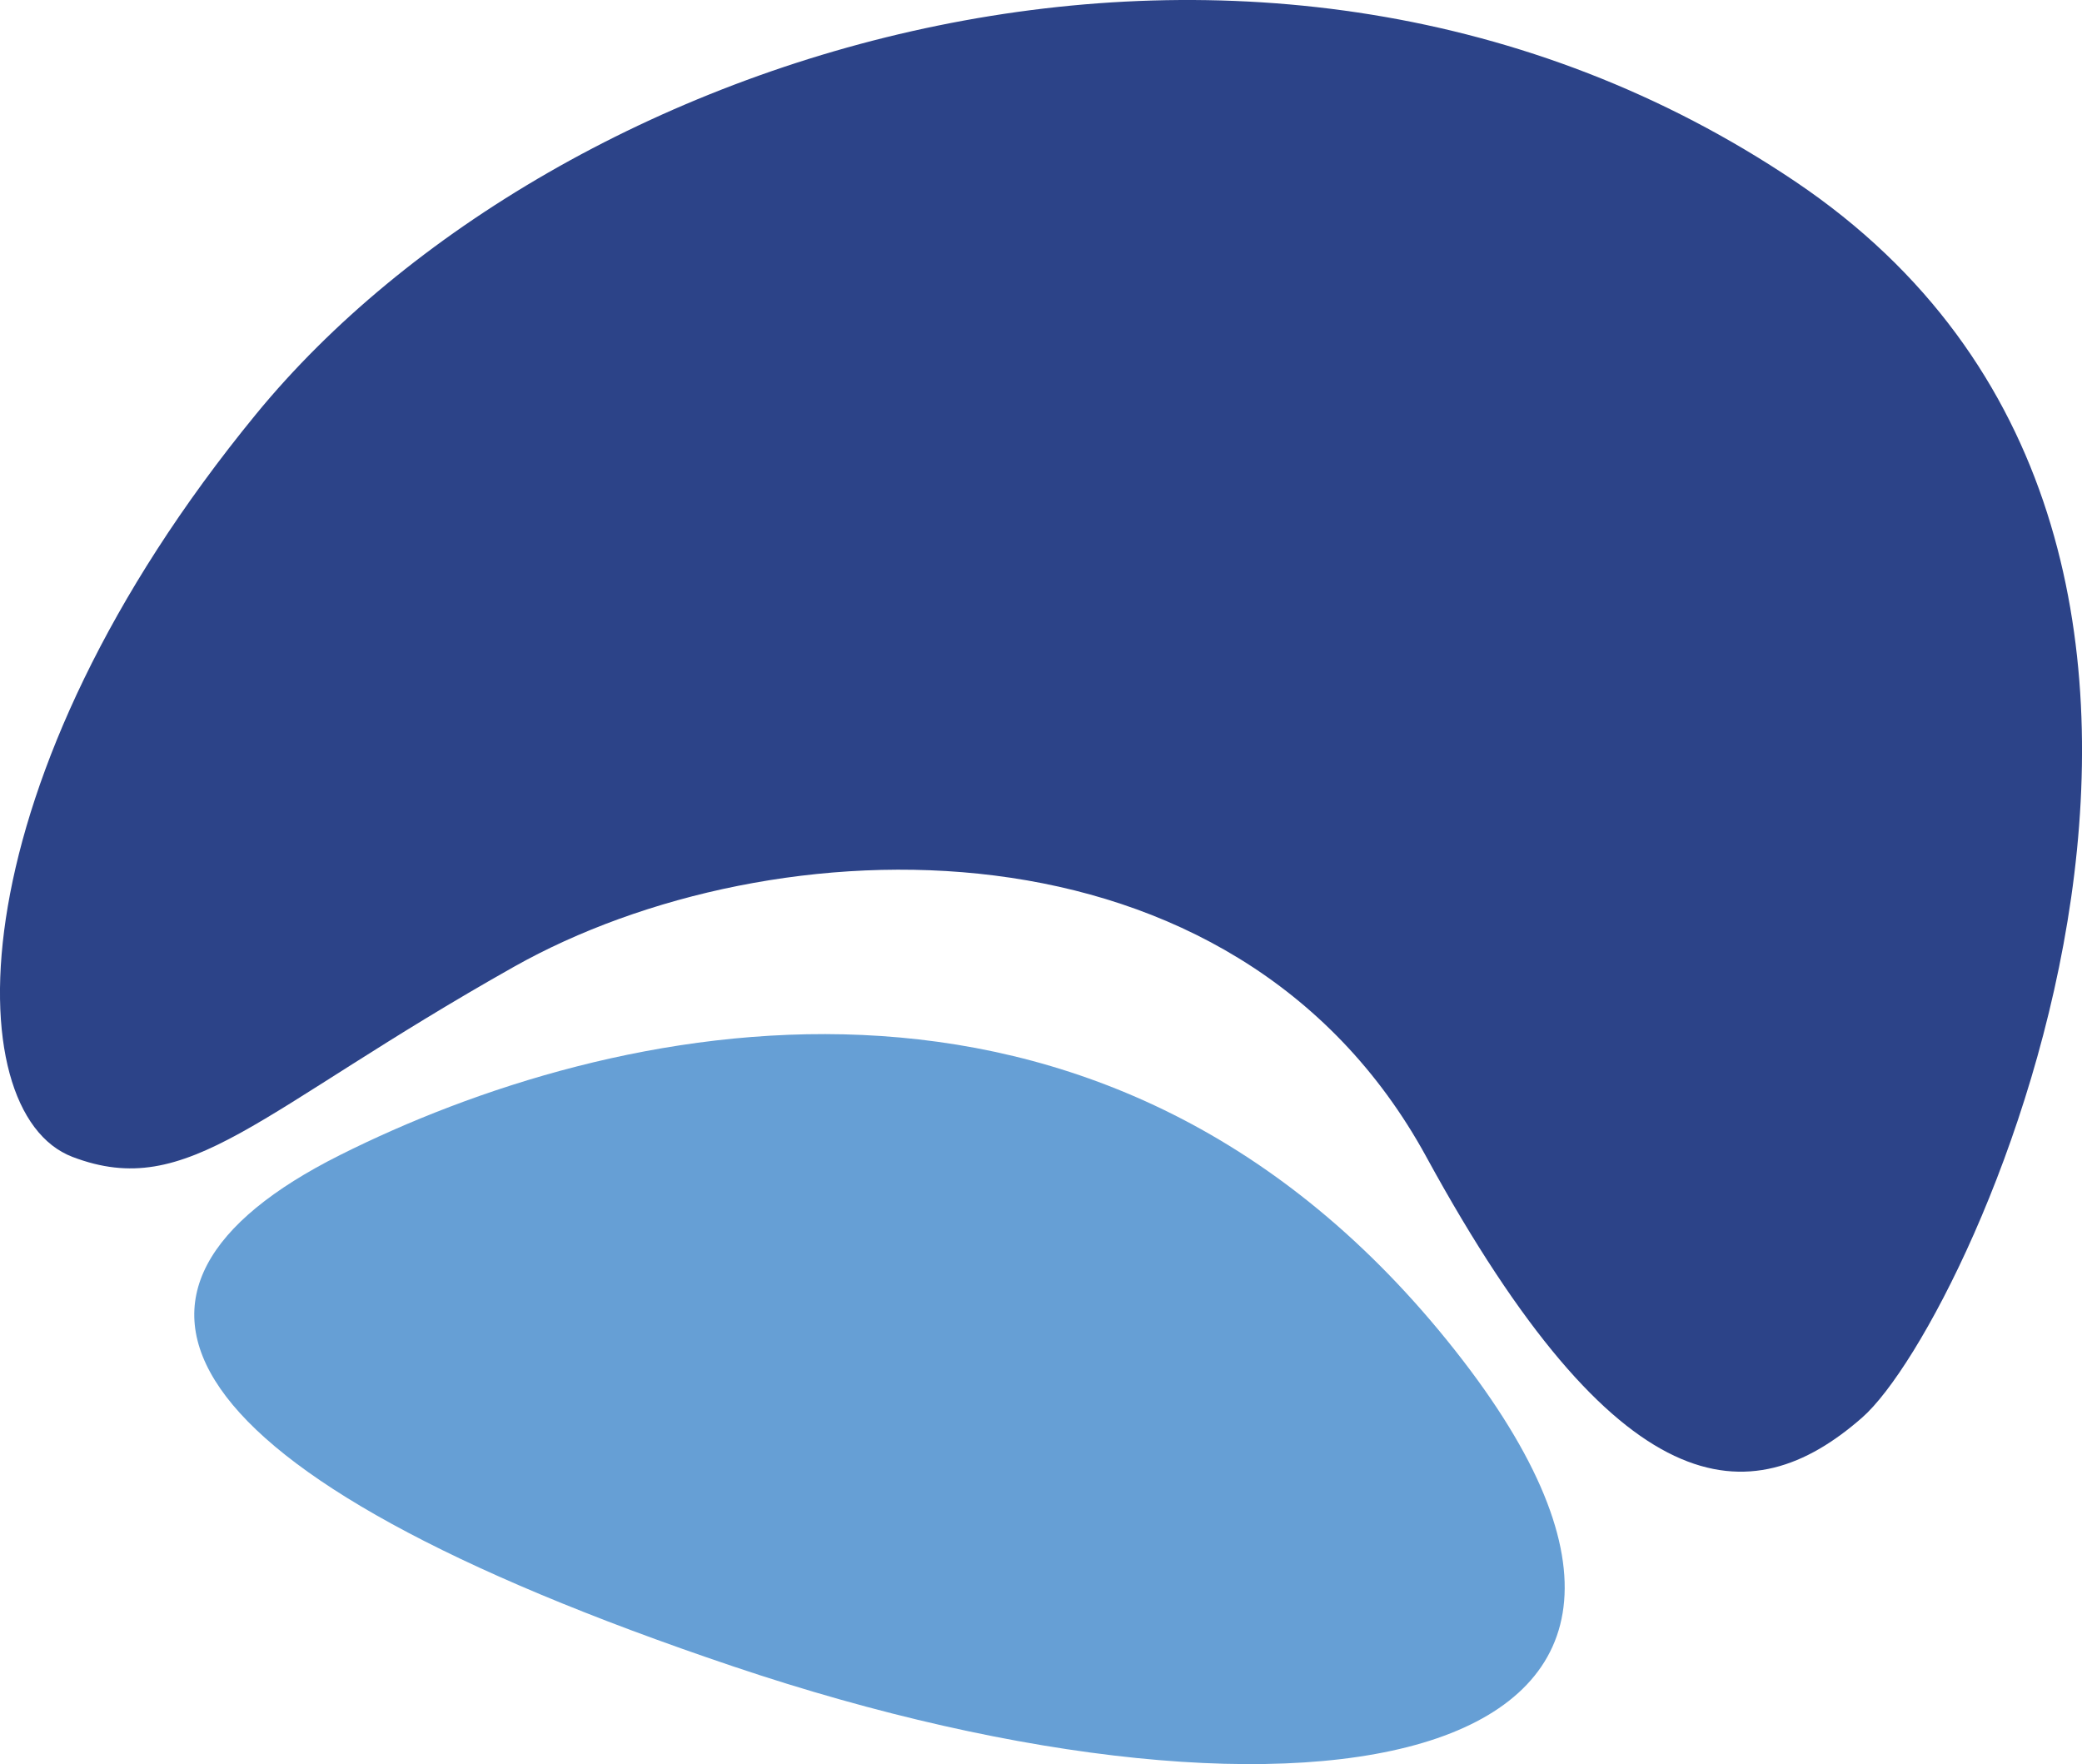 <svg xmlns="http://www.w3.org/2000/svg" viewBox="0 0 34.72 29.418">
  <g id="logo-blanc" transform="translate(0 -2.219)">
    <g id="Group_3" data-name="Group 3">
      <g id="Group" transform="translate(0 2.219)">
        <path
          id="Path"
          d="M1.208,19.291C-.739,18.548-.739,13.015,4.27,6.906S21.026-2.97,29.94,3.028,32.919,22,31.055,23.637s-4.068,1.516-7.269-4.346S12.869,13.7,8.569,16.122,3.154,20.034,1.208,19.291Z"
          transform="translate(0 0)"
          fill="#2c4388"
        />
        <path
          id="Path_3"
          data-name="Path 3"
          d="M8.989,10.544C-.6,7.313-2.048,4.262,2.427,2.018S15.046-2.11,20.89,5.105,18.576,13.774,8.989,10.544Z"
          transform="translate(3.24 17.244)"
          fill="#669fd5"
        />
      </g>
    </g>
  </g>
</svg>
